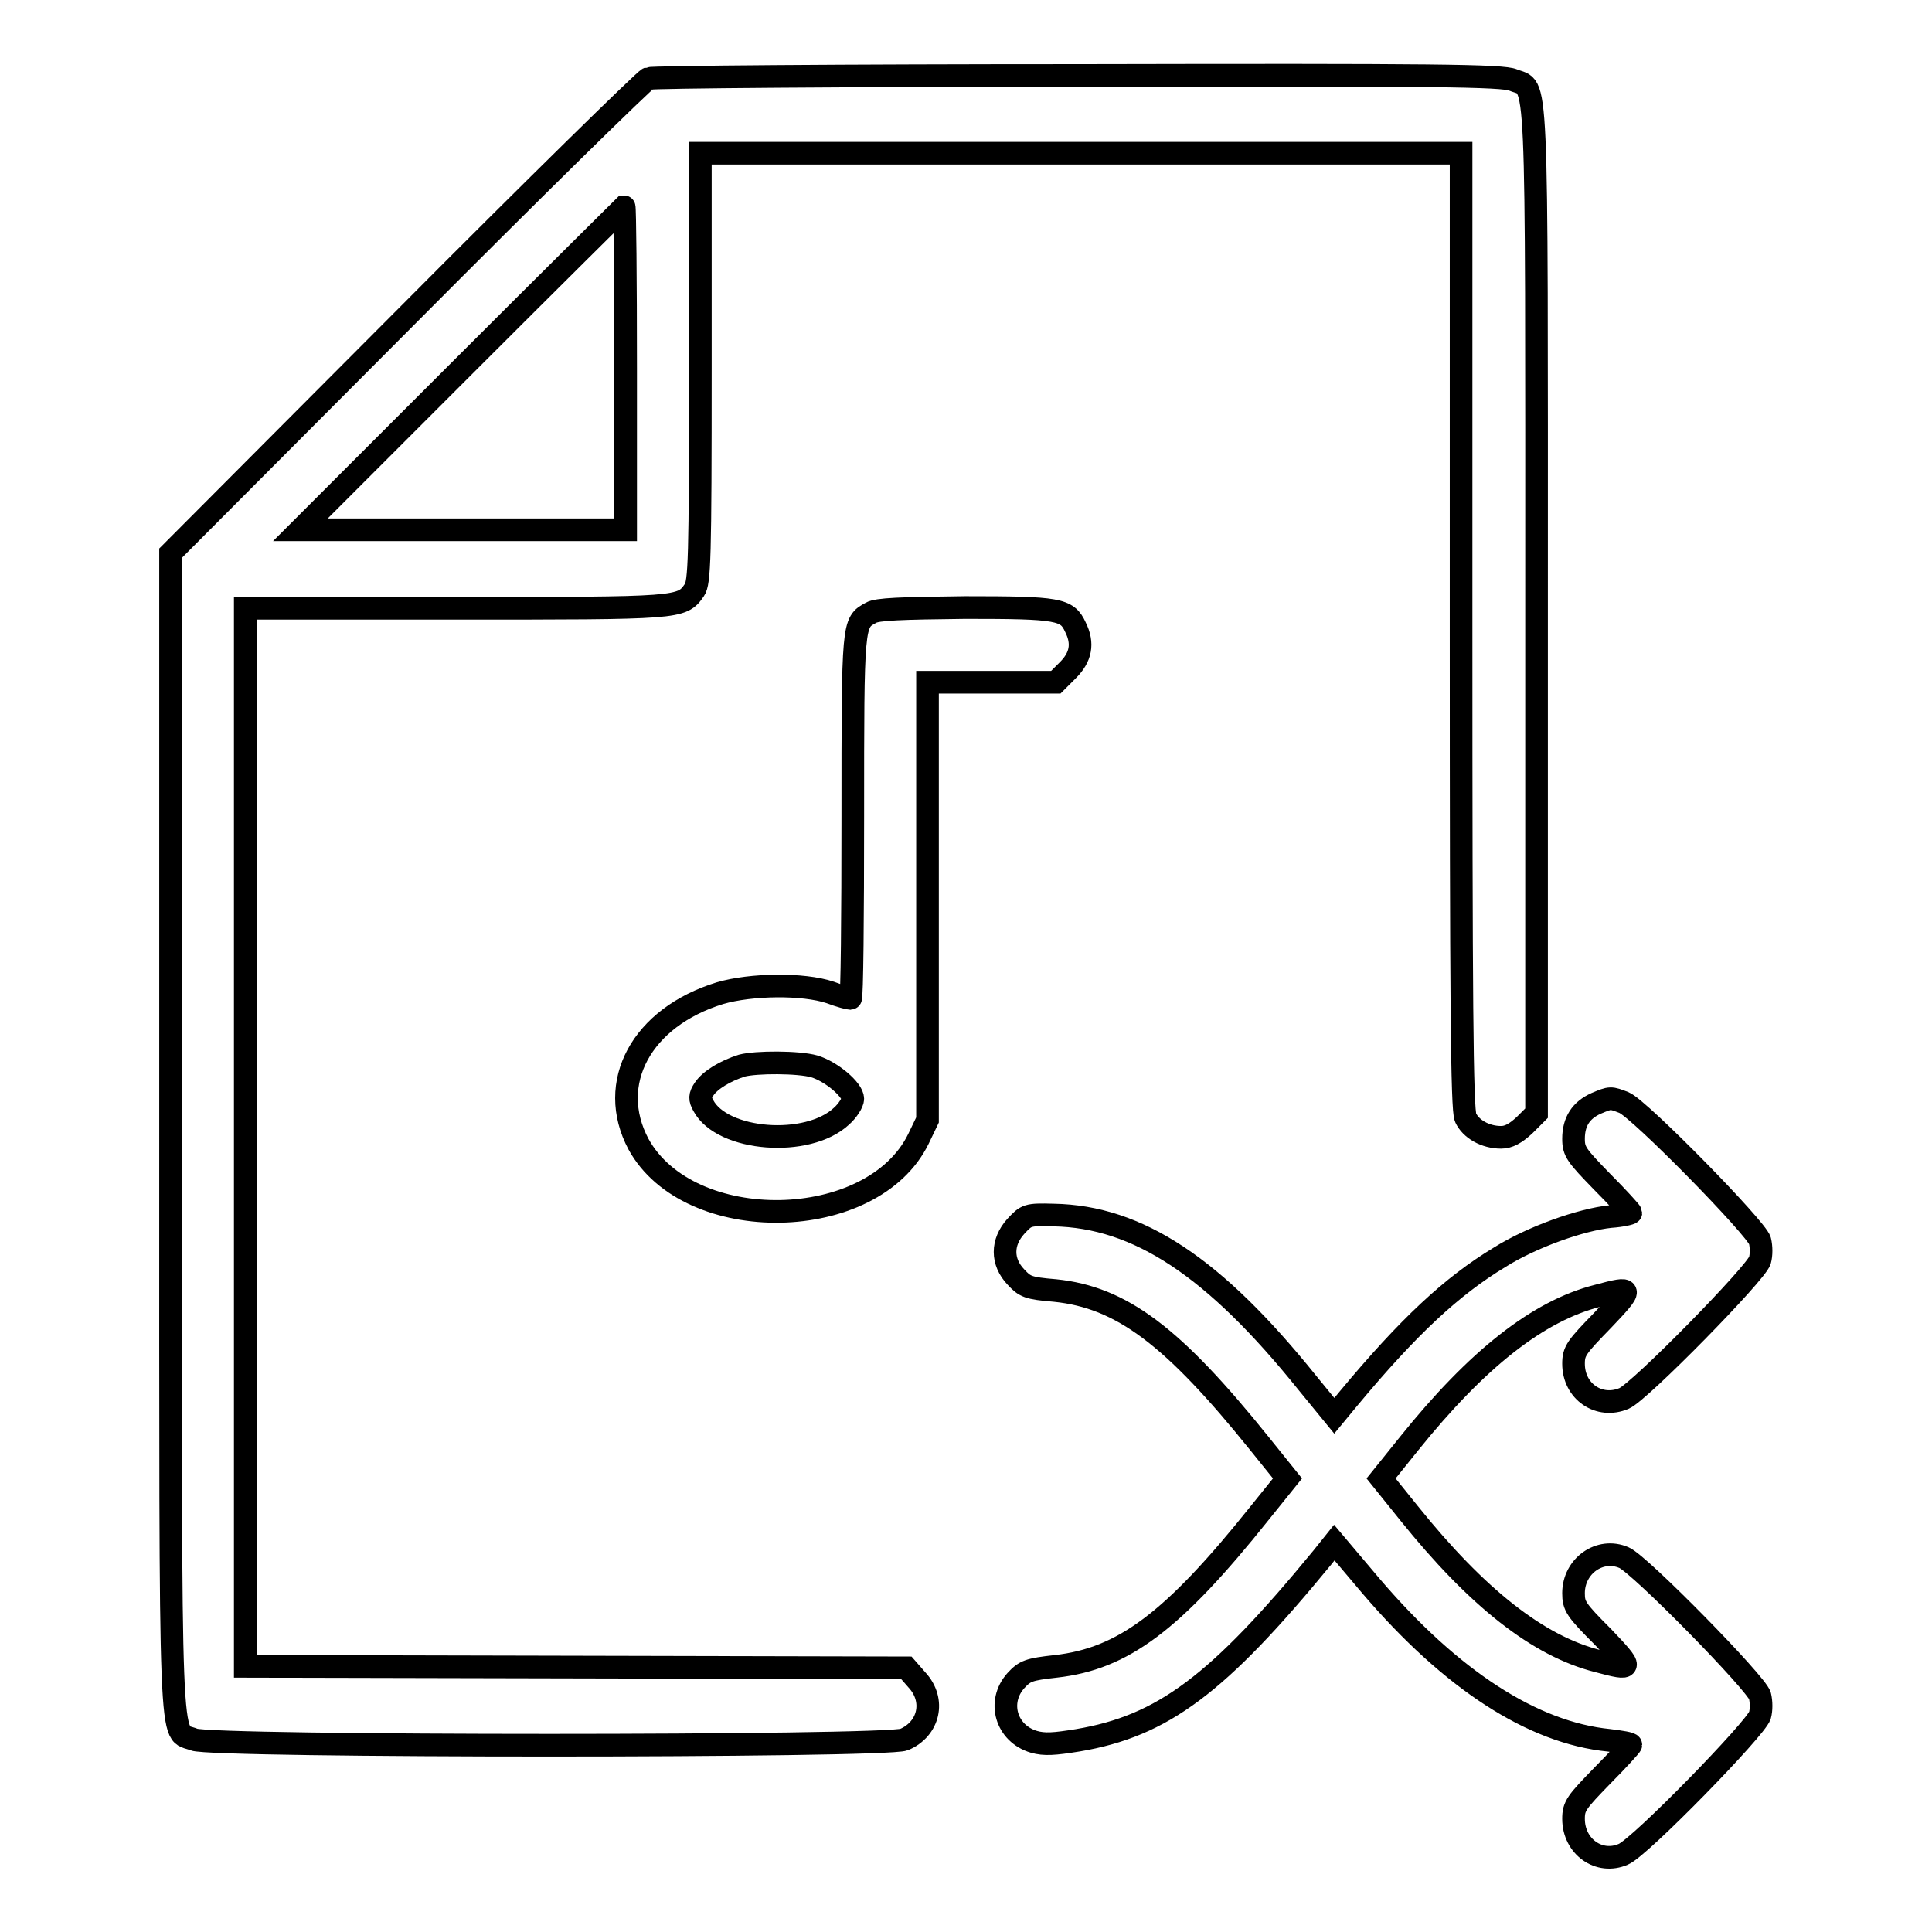 <?xml version="1.0" encoding="utf-8"?>
<!-- Svg Vector Icons : http://www.onlinewebfonts.com/icon -->
<!DOCTYPE svg PUBLIC "-//W3C//DTD SVG 1.1//EN" "http://www.w3.org/Graphics/SVG/1.1/DTD/svg11.dtd">
<svg version="1.1" xmlns="http://www.w3.org/2000/svg" xmlns:xlink="http://www.w3.org/1999/xlink" x="0px" y="0px" viewBox="0 0 256 256" enable-background="new 0 0 256 256" xml:space="preserve">
<g><g><g><path stroke-width="3" fill-opacity="0" stroke="#000000"  d="M85.9,10.4c-0.5,0.2-15,14.4-32.1,31.6L22.6,73.3v76.8c0,85.2-0.2,79,3.1,80.4c2.4,1,91.7,1,94.1,0c3.3-1.4,4.2-5.2,1.7-7.9l-1.4-1.6l-43.8-0.1l-43.8-0.1v-70.1V80.6h27.8c29.9,0,30,0,31.7-2.4c0.7-1,0.8-4,0.8-29.5V20.3h50.4h50.4v63.3c0,48,0.1,63.5,0.6,64.5c0.7,1.5,2.6,2.6,4.7,2.6c1,0,1.9-0.5,3.1-1.6l1.6-1.6V80.8c0-73.9,0.2-68.8-3.1-70.2c-1.4-0.6-10.2-0.7-57.5-0.6C112,10,86.4,10.2,85.9,10.4z M82.9,48.8v21.4H61.4H39.8l21.4-21.4C73,37,82.7,27.4,82.7,27.4C82.8,27.4,82.9,37,82.9,48.8z"/><path stroke-width="3" fill-opacity="0" stroke="#000000"  d="M115.4,81.2c-2.4,1.3-2.4,1.2-2.4,27c0,13.3-0.1,24.1-0.3,24.1c-0.2,0-1.4-0.3-2.7-0.8c-3.6-1.2-10.5-1.1-14.6,0.1c-10.4,3.2-15.1,11.9-10.8,20c6.7,12.2,31,11.8,37.1-0.7l1.2-2.5l0-29v-29h8.5h8.5l1.6-1.6c1.7-1.7,2.1-3.5,1-5.7c-1.1-2.4-2.2-2.6-14.6-2.6C119.4,80.6,116.2,80.7,115.4,81.2z M107.9,141.3c2.3,0.7,5.1,3.1,5.1,4.3c0,0.5-0.7,1.6-1.5,2.3c-4.5,4.2-15.8,3.3-18.3-1.4c-0.5-0.9-0.5-1.3,0.1-2.2c0.8-1.2,2.8-2.4,5-3.1C100.2,140.7,105.8,140.7,107.9,141.3z"/><path stroke-width="3" fill-opacity="0" stroke="#000000"  d="M211.5,146.2c-2,0.9-3,2.4-3,4.7c0,1.7,0.4,2.2,3.8,5.7c2.1,2.1,3.8,4,3.8,4.1c0,0.1-1.2,0.4-2.7,0.5c-3.9,0.4-10.4,2.7-14.7,5.4c-6.3,3.8-12.1,9.2-20,18.7l-1.9,2.3l-3.6-4.4c-12.3-15.3-22.4-22-33.6-22.2c-3.5-0.1-3.6,0-5,1.5c-1.9,2.1-1.9,4.7,0,6.7c1.2,1.3,1.6,1.5,5.2,1.8c8.8,0.9,15.6,6,27.1,20.3l3.7,4.6l-3.7,4.6c-11.5,14.4-18.1,19.3-27,20.3c-3.6,0.4-4.1,0.6-5.3,1.9c-2.5,2.8-1.3,7,2.4,8.1c1.4,0.4,2.7,0.3,5.8-0.2c11.3-1.9,18.6-7.4,32.4-24.2l1.6-2l4.9,5.8c10.6,12.4,21.4,19.4,31.5,20.4c1.6,0.2,2.9,0.4,2.9,0.6c0,0.1-1.7,2-3.8,4.1c-3.4,3.5-3.8,4-3.8,5.7c0,3.7,3.4,6.1,6.6,4.7c2.2-0.9,17.6-16.7,18.1-18.4c0.2-0.7,0.2-1.8,0-2.6c-0.4-1.6-15.9-17.4-18-18.3c-3.2-1.4-6.7,1.1-6.7,4.7c0,1.7,0.3,2.2,3.9,5.8c4.1,4.3,4.1,4.5-0.7,3.2c-7.9-2-16-8.4-25-19.6l-3.7-4.6l3.7-4.6c9-11.2,17.1-17.6,25-19.6c4.8-1.3,4.8-1.1,0.7,3.2c-3.5,3.6-3.9,4.1-3.9,5.8c0,3.7,3.4,6,6.7,4.6c2.1-0.9,17.6-16.7,18-18.3c0.2-0.7,0.2-1.8,0-2.6c-0.4-1.6-15.9-17.4-18-18.3C213.4,145.4,213.4,145.4,211.5,146.2z"/></g></g></g>
</svg>